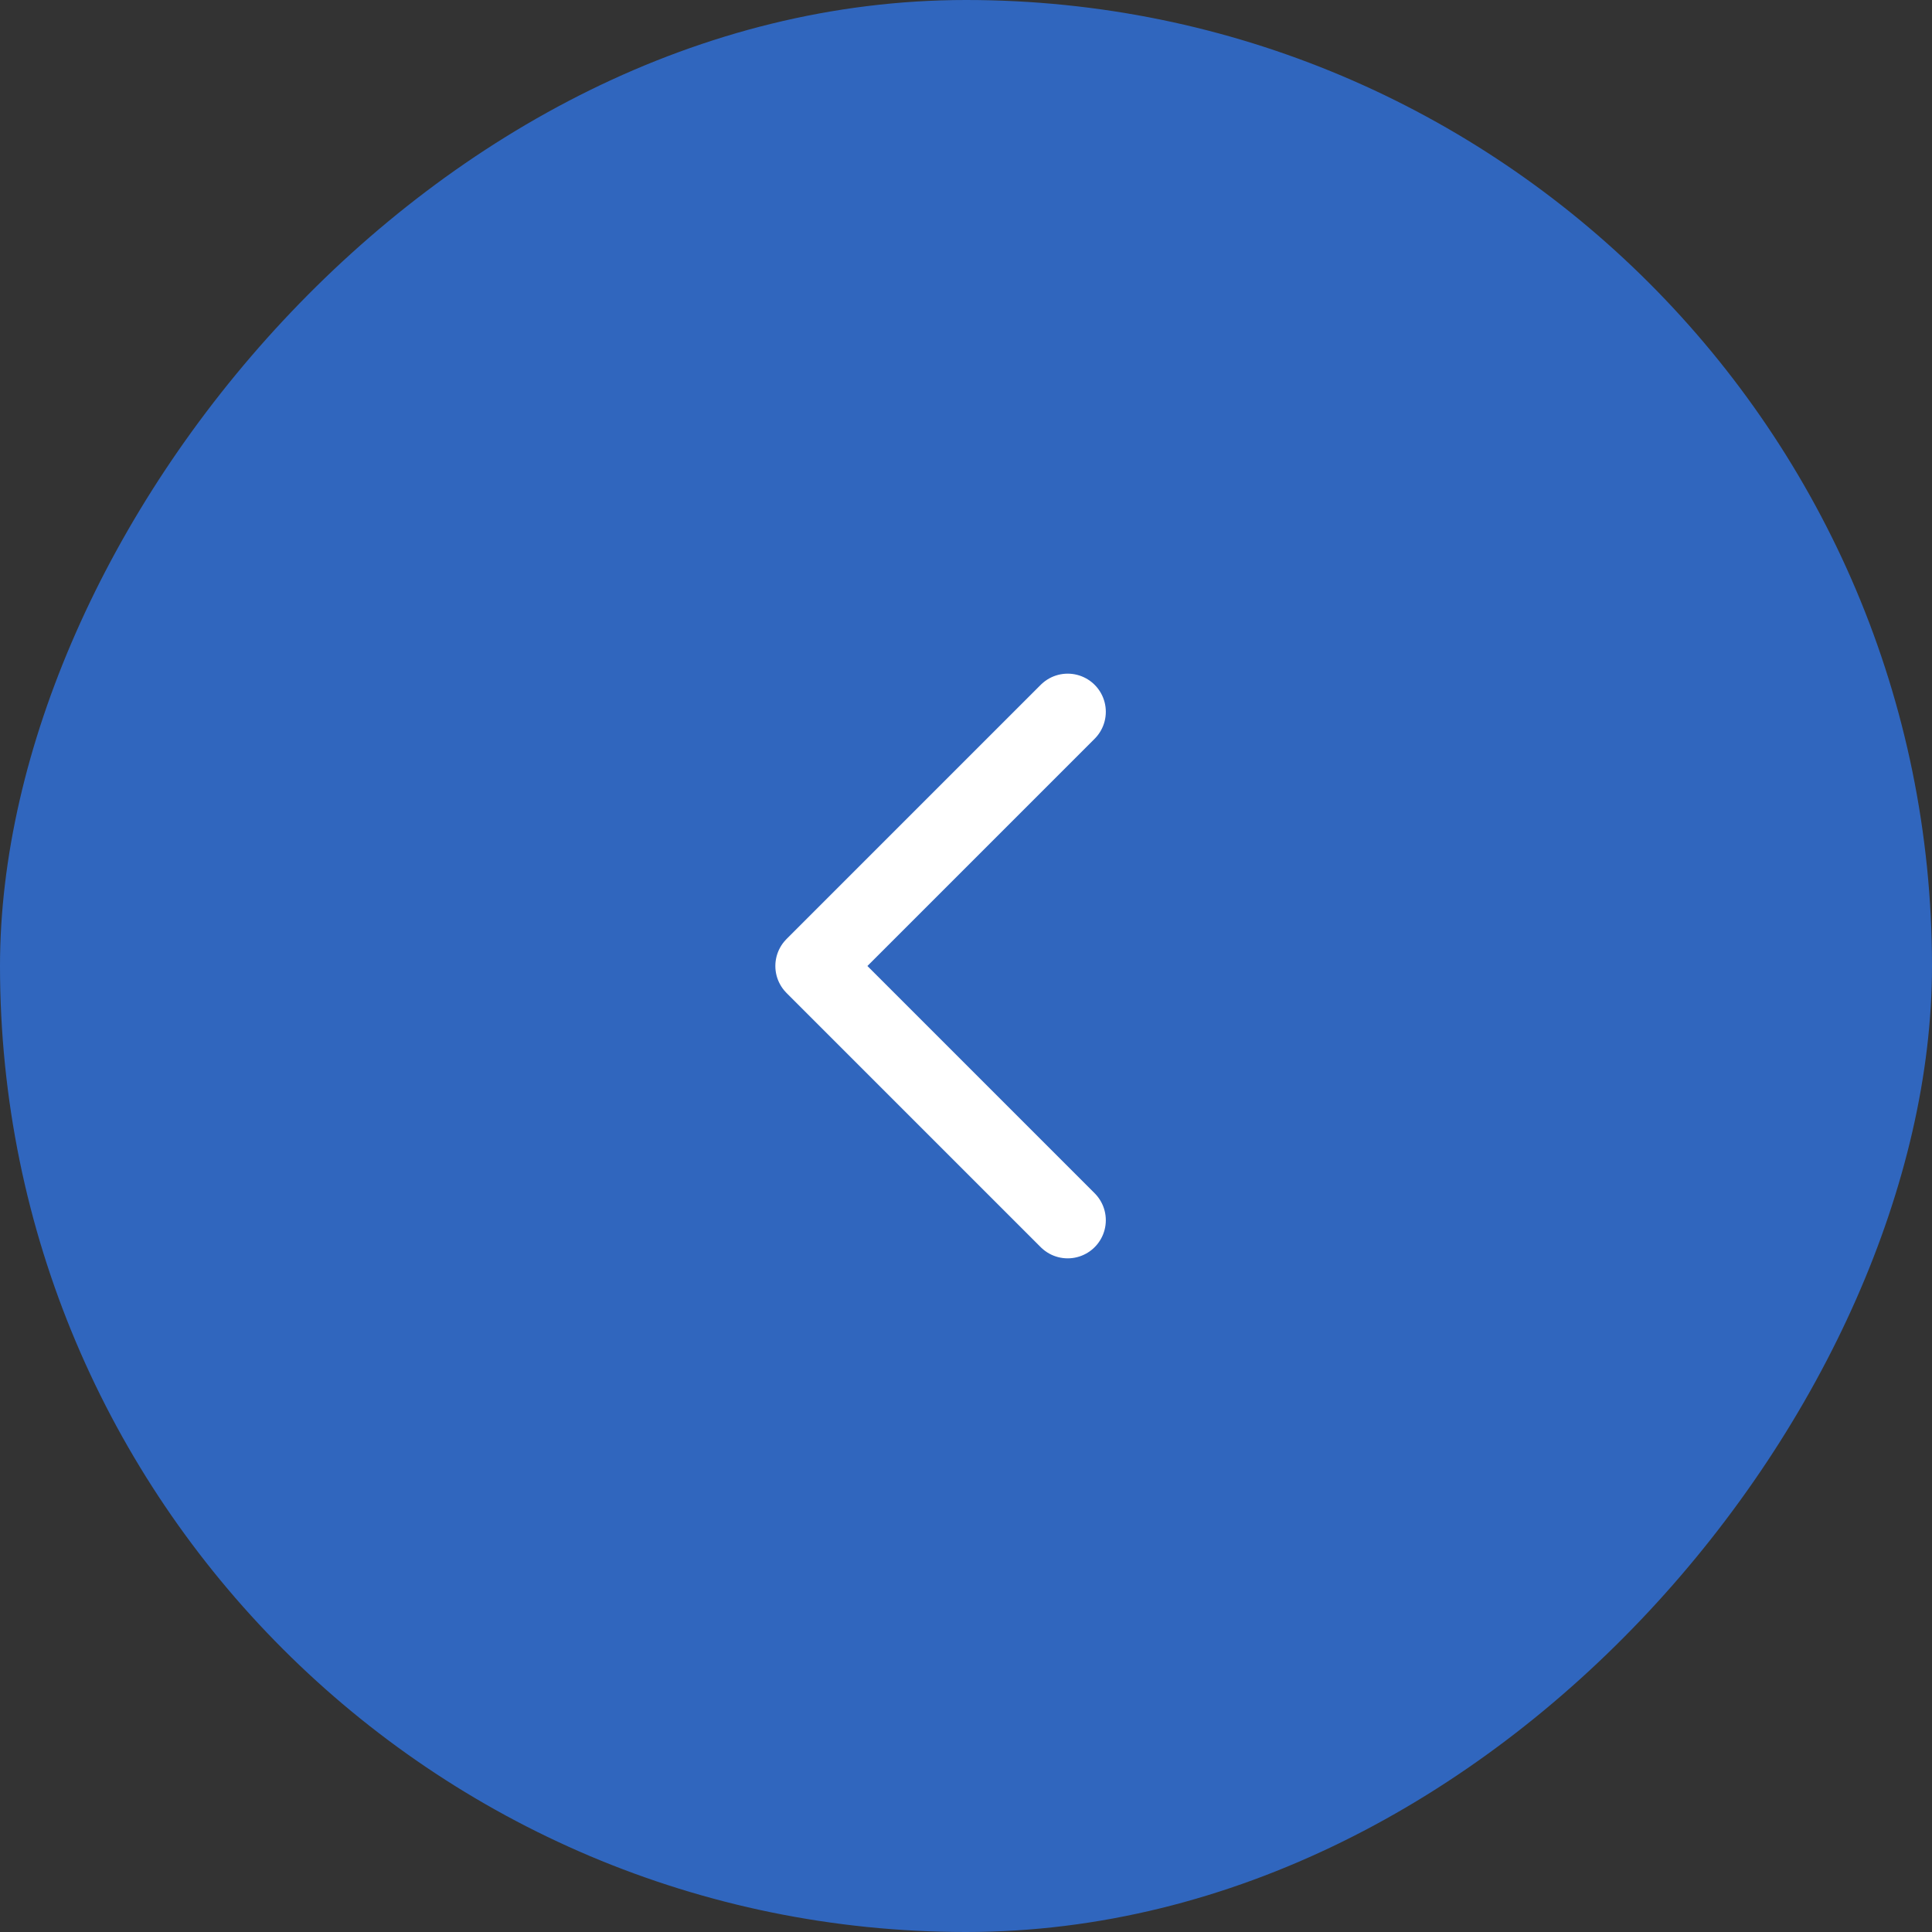 <svg width="38" height="38" viewBox="0 0 38 38" fill="none" xmlns="http://www.w3.org/2000/svg">
<rect x="0" y="0" width="38" height="38" fill="#333333" stroke="none"/>
<rect width="38" height="38" rx="19" transform="matrix(-1 0 0 1 38 0)" fill="#3066BE"/>
<path d="M21 24L16 19L21 14" stroke="white" stroke-width="1.5" stroke-linecap="round" stroke-linejoin="round"/>
</svg>
